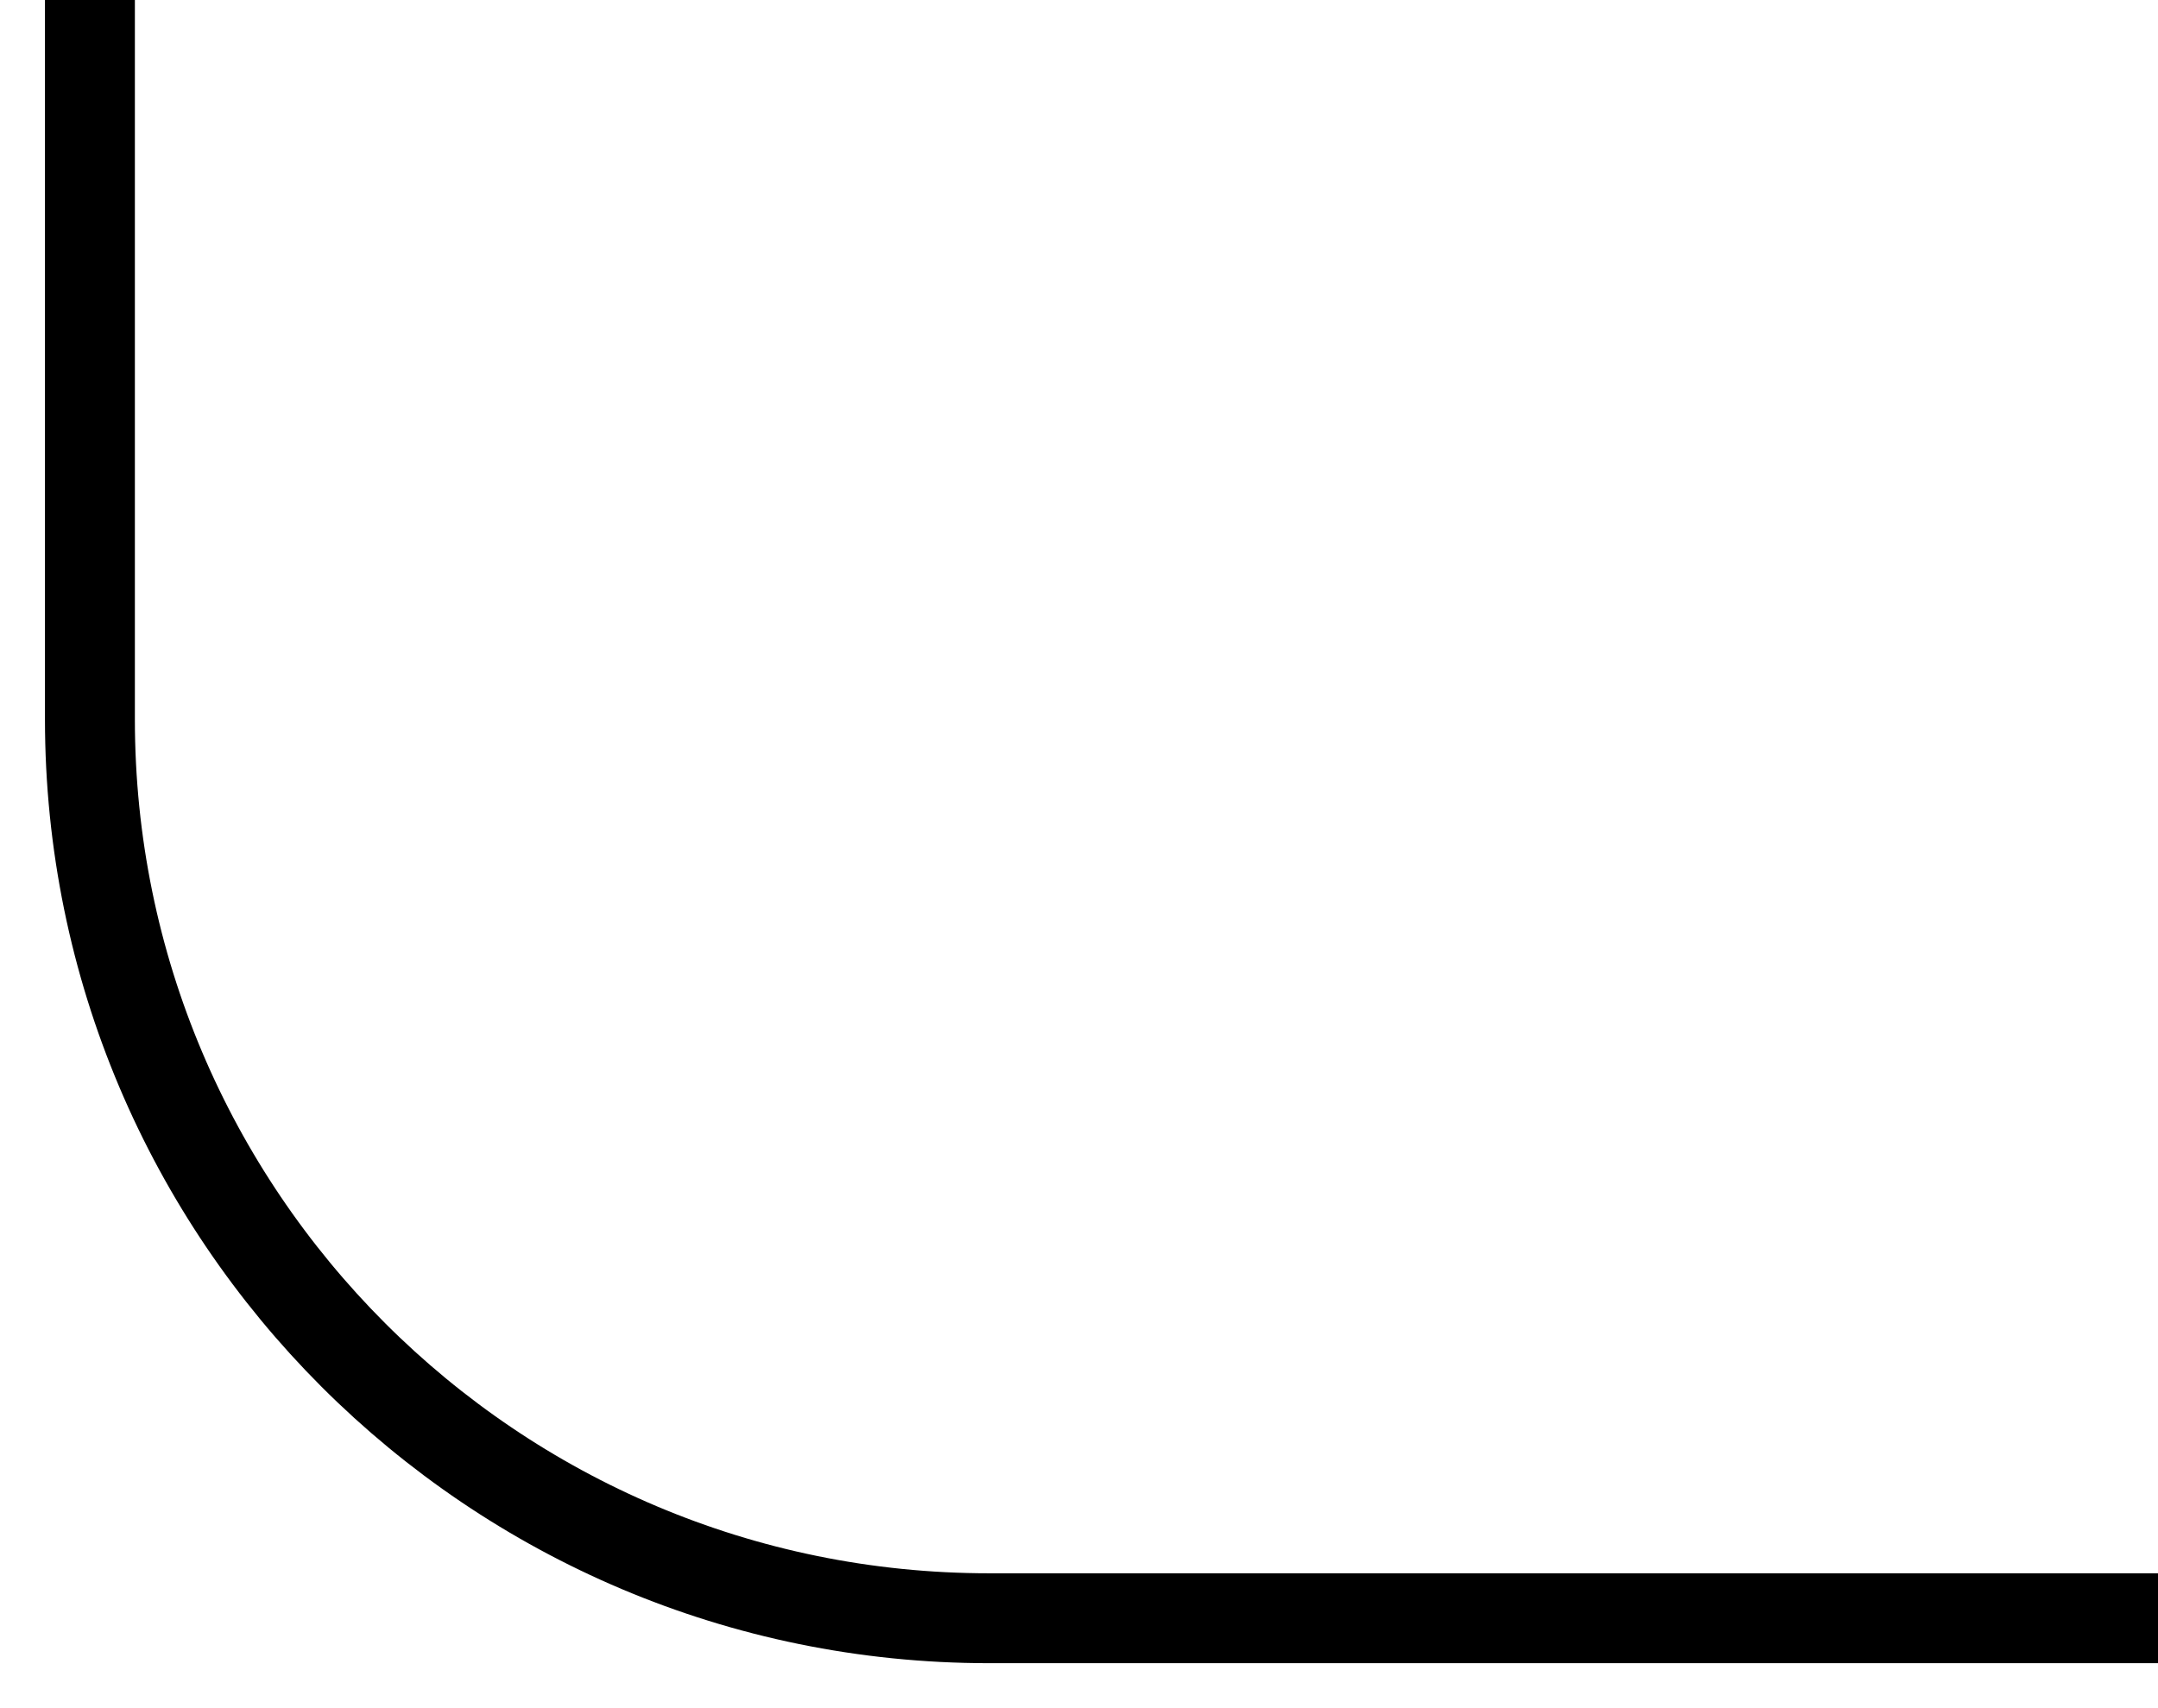 <?xml version="1.0" encoding="UTF-8"?> <svg xmlns="http://www.w3.org/2000/svg" width="24" height="19" viewBox="0 0 24 19" fill="none"><path d="M1 0V8C1 13.523 5.477 18 11 18H24" stroke="black"></path></svg> 
